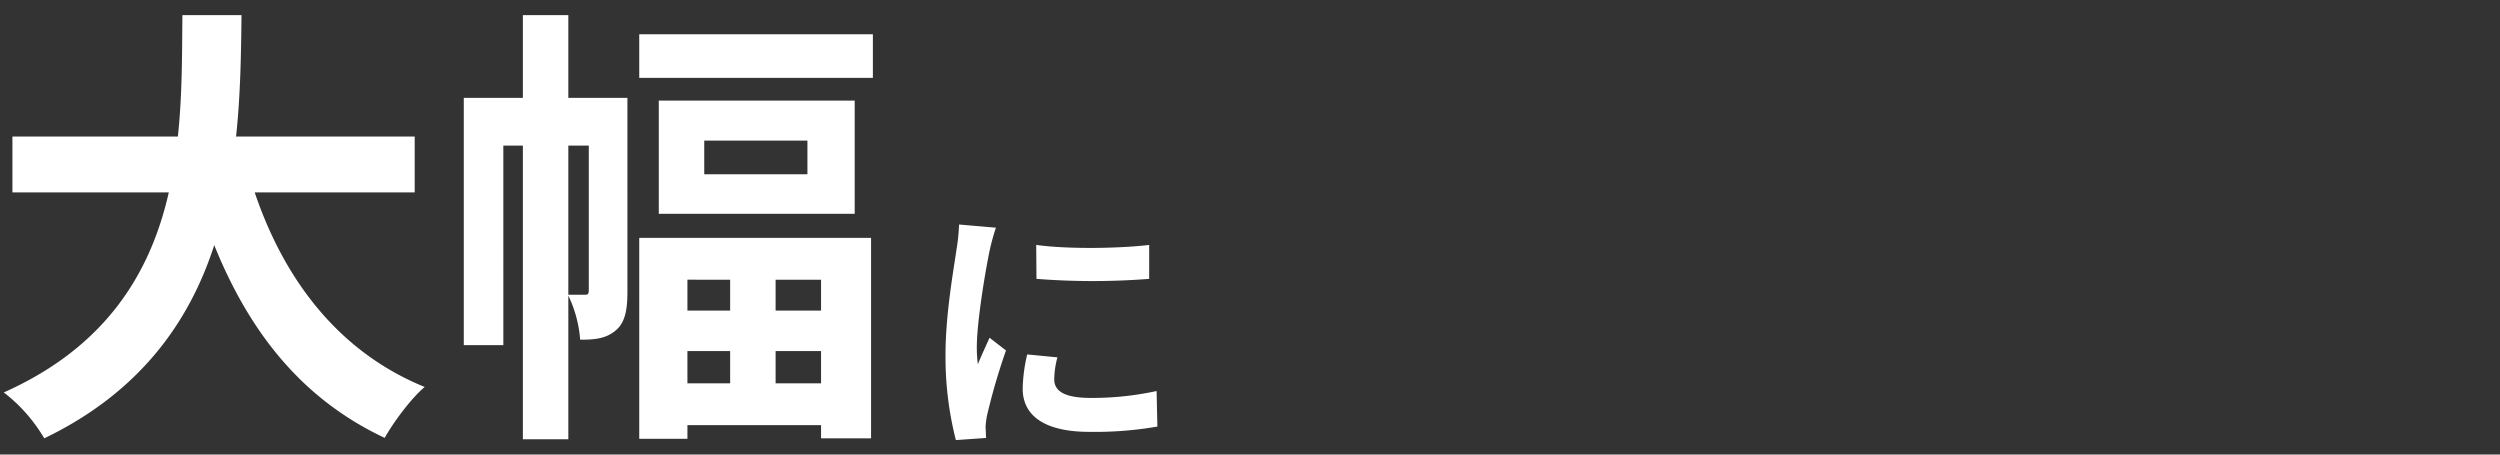 <svg xmlns="http://www.w3.org/2000/svg" xmlns:xlink="http://www.w3.org/1999/xlink" width="660" height="120" viewBox="0 0 660 120">
  <rect x="0" y="0" width="660" height="120" fill="#333333" stroke="none"/>
  <defs>
    <clipPath id="clip-path">
      <rect id="長方形_585" data-name="長方形 585" width="660" height="120" transform="translate(40 668)" fill="#ff6363" stroke="#707070" stroke-width="1"/>
    </clipPath>
  </defs>
  <g id="大幅に" transform="translate(-40 -668)" clip-path="url(#clip-path)">
    <path id="パス_77" data-name="パス 77" d="M233.28-54.72V-69.48H186.12c1.2-11.16,1.32-22.2,1.44-32.04h-15.6c-.12,9.84,0,20.76-1.2,32.04H127.08v14.76h41.28c-4.68,20.64-16.08,40.56-43.56,52.8A42.279,42.279,0,0,1,135.48,10.2c25.44-12.24,38.4-30.96,44.88-51,9.36,23.16,23.28,40.68,45,50.88C227.64,6,232.32-.36,235.92-3.36c-22.44-9.12-36.96-27.96-44.88-51.36Zm40.56,27V-67.08h5.4v38.16c0,.96-.24,1.2-.84,1.2Zm15.6-51.96h-15.6v-21.84h-12v21.84h-15.6V-14.4h10.44V-67.08h5.16V10.44h12V-27.48a32.389,32.389,0,0,1,3.12,11.64c4.2,0,6.96-.36,9.48-2.52s3-5.76,3-10.2Zm27.12,48v8.16H305.28v-8.16Zm24,8.16h-12v-8.16h12Zm-12,19.2v-8.52h12v8.52Zm-23.28,0v-8.52h11.28v8.52ZM292.56,10.32h12.72V6.72h35.28V10.2h13.2V-42.72h-61.2Zm44.4-69.84H309.72V-68.4h27.24ZM297.72-78.96v29.88h51.72V-78.96Zm-5.16-17.52v11.52h61.68V-96.48Zm104.8,55.62.07,8.96a191.857,191.857,0,0,0,29.75,0v-8.96C419.69-39.95,405.9-39.67,397.36-40.86Zm-2.38,28.91a42.721,42.721,0,0,0-1.19,9.03c0,7.07,5.67,11.41,17.64,11.41a96.354,96.354,0,0,0,17.92-1.4l-.21-9.38A79.892,79.892,0,0,1,411.78-.47c-7,0-9.66-1.82-9.66-4.9a22.813,22.813,0,0,1,.84-5.81Zm-17.99-34.3a51.8,51.8,0,0,1-.7,6.79c-.77,5.32-2.87,17.01-2.87,27.44a88.5,88.5,0,0,0,2.73,22.68l7.98-.56c-.07-.98-.07-2.1-.14-2.87a20.366,20.366,0,0,1,.42-3.22A167.13,167.13,0,0,1,389.38-13l-4.34-3.36c-.98,2.24-2.1,4.55-3.08,7a33.455,33.455,0,0,1-.28-4.48c0-6.93,2.38-20.79,3.36-25.41a58.258,58.258,0,0,1,1.68-6.16Z" transform="translate(-83.8 773.521)" fill="#fff"/>
  </g>
</svg>
